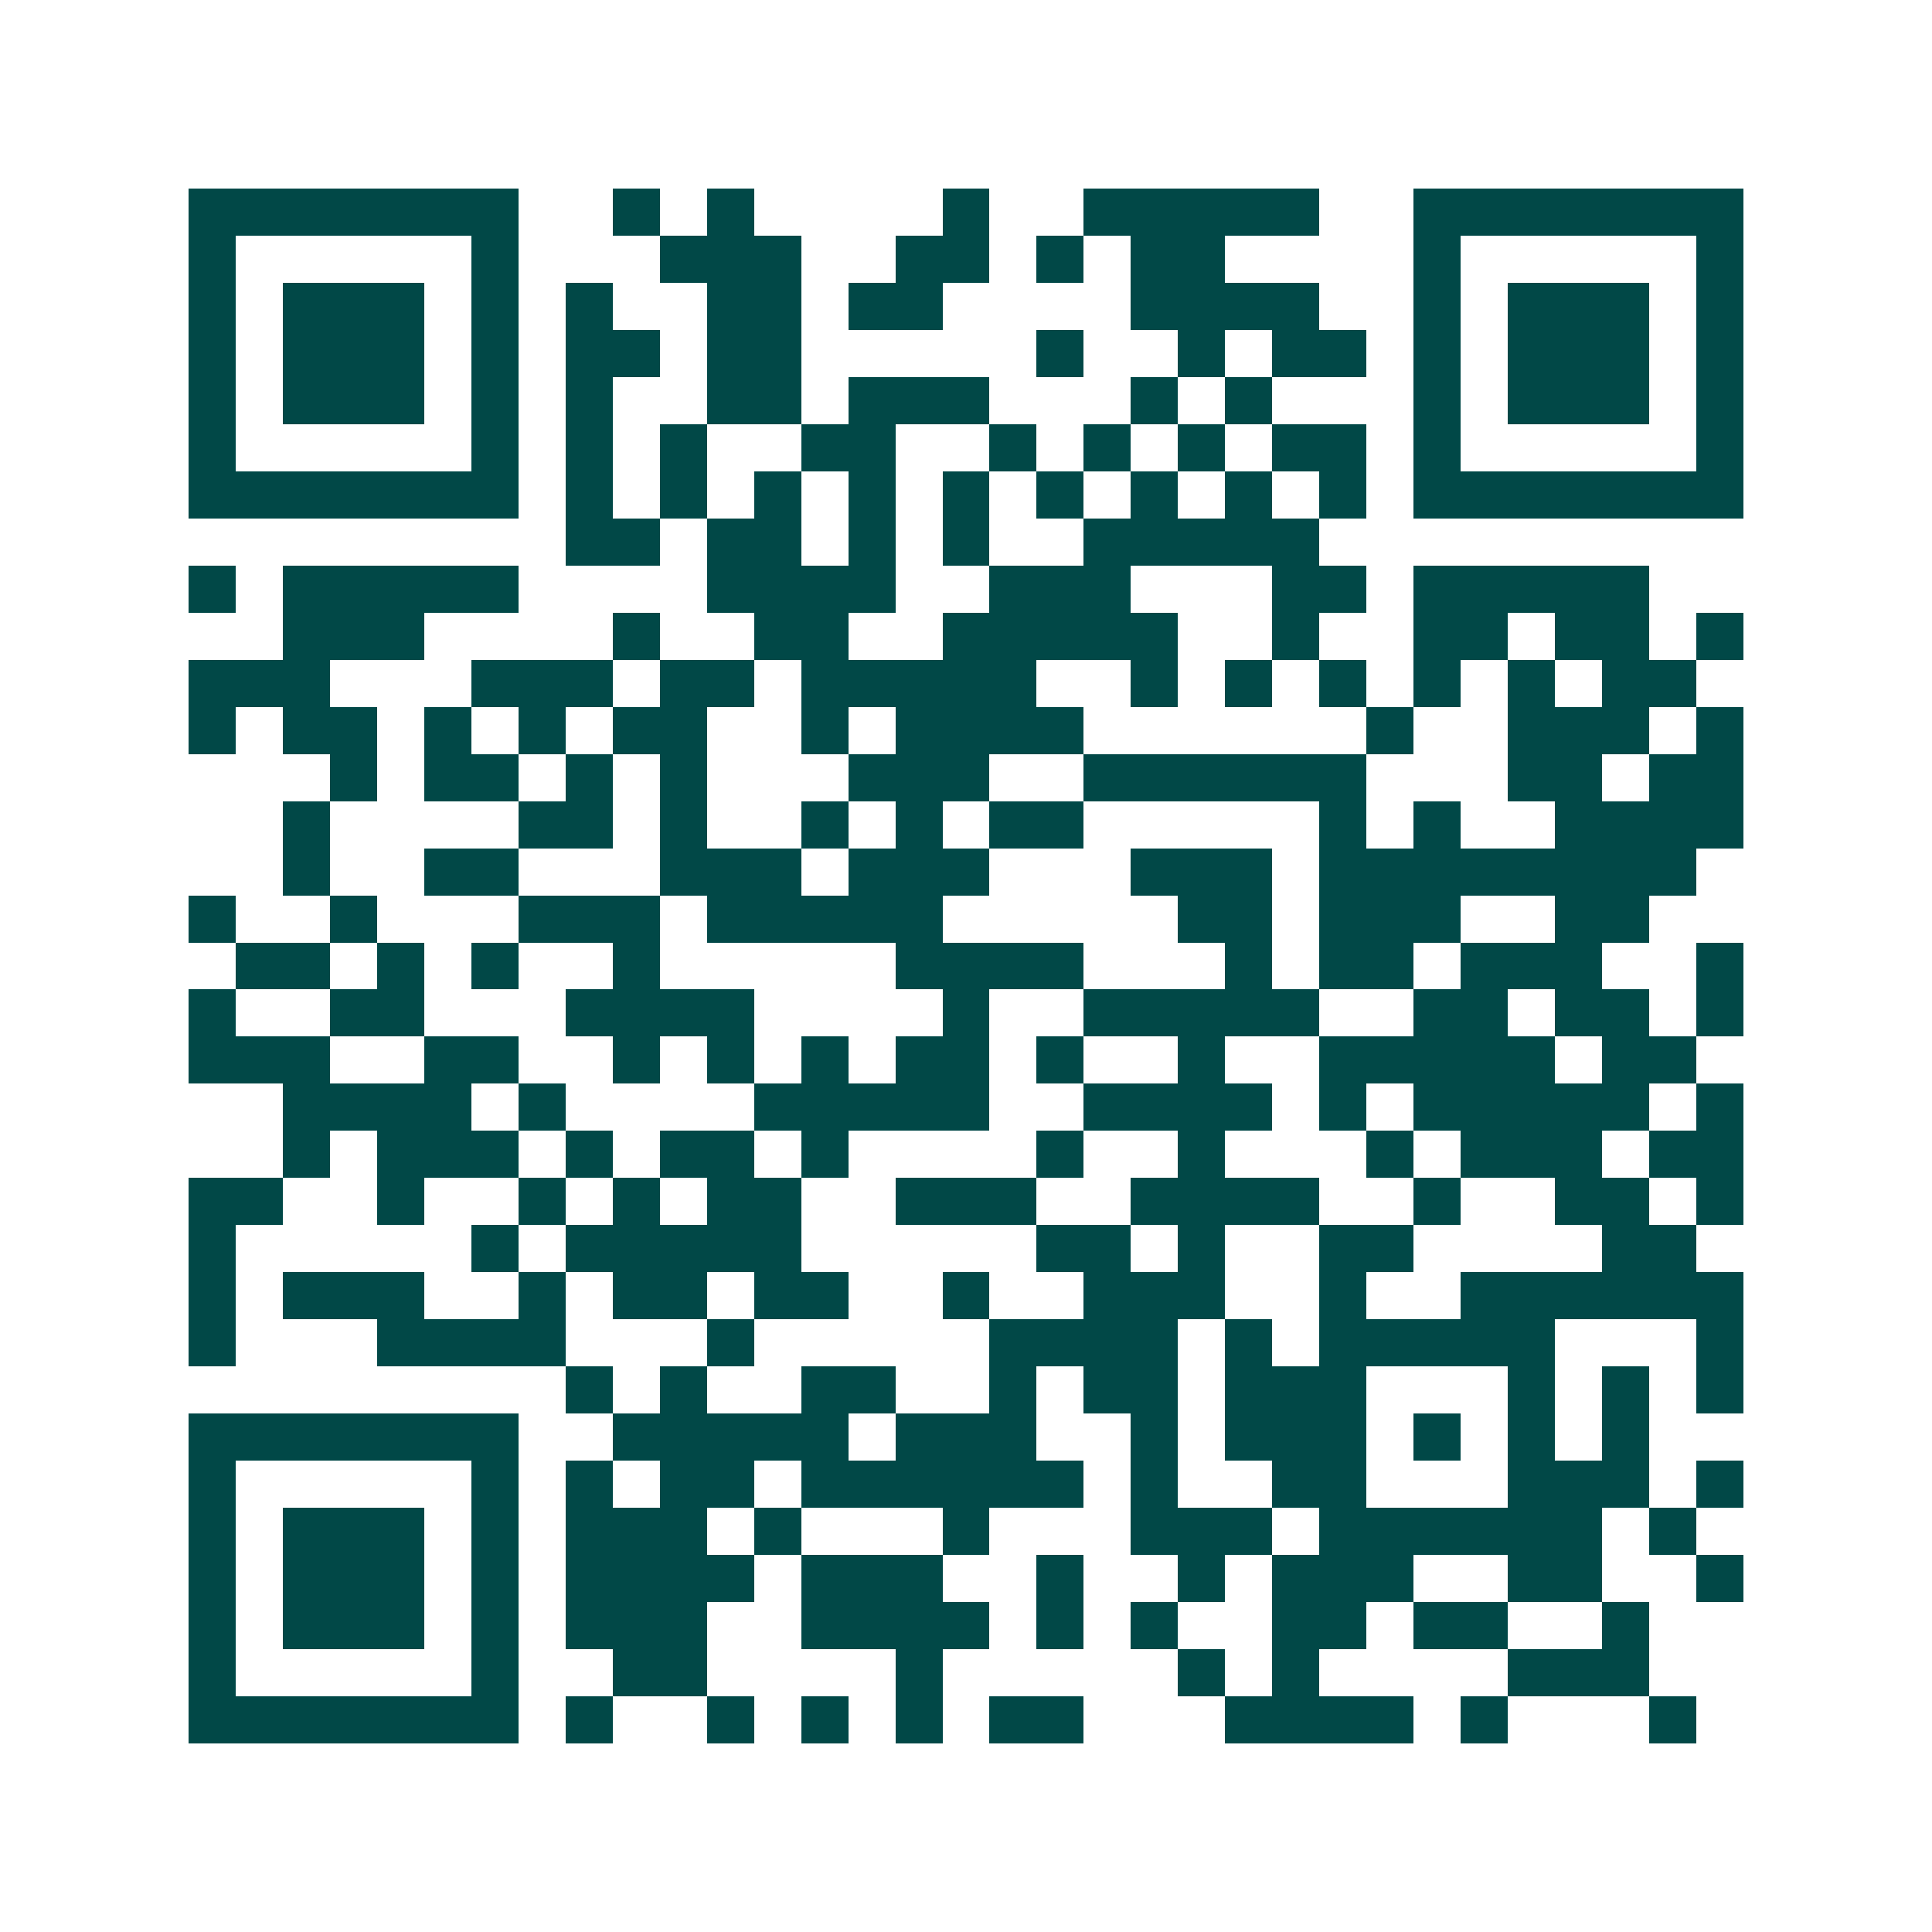 <svg xmlns="http://www.w3.org/2000/svg" width="200" height="200" viewBox="0 0 41 41" shape-rendering="crispEdges"><path fill="#ffffff" d="M0 0h41v41H0z"/><path stroke="#014847" d="M4 4.5h7m2 0h1m1 0h1m4 0h1m2 0h5m2 0h7M4 5.5h1m5 0h1m3 0h3m2 0h2m1 0h1m1 0h2m4 0h1m5 0h1M4 6.5h1m1 0h3m1 0h1m1 0h1m2 0h2m1 0h2m4 0h4m2 0h1m1 0h3m1 0h1M4 7.5h1m1 0h3m1 0h1m1 0h2m1 0h2m5 0h1m2 0h1m1 0h2m1 0h1m1 0h3m1 0h1M4 8.5h1m1 0h3m1 0h1m1 0h1m2 0h2m1 0h3m3 0h1m1 0h1m3 0h1m1 0h3m1 0h1M4 9.5h1m5 0h1m1 0h1m1 0h1m2 0h2m2 0h1m1 0h1m1 0h1m1 0h2m1 0h1m5 0h1M4 10.5h7m1 0h1m1 0h1m1 0h1m1 0h1m1 0h1m1 0h1m1 0h1m1 0h1m1 0h1m1 0h7M12 11.5h2m1 0h2m1 0h1m1 0h1m2 0h5M4 12.5h1m1 0h5m4 0h4m2 0h3m3 0h2m1 0h5M6 13.5h3m4 0h1m2 0h2m2 0h5m2 0h1m2 0h2m1 0h2m1 0h1M4 14.5h3m3 0h3m1 0h2m1 0h5m2 0h1m1 0h1m1 0h1m1 0h1m1 0h1m1 0h2M4 15.5h1m1 0h2m1 0h1m1 0h1m1 0h2m2 0h1m1 0h4m6 0h1m2 0h3m1 0h1M7 16.5h1m1 0h2m1 0h1m1 0h1m3 0h3m2 0h6m3 0h2m1 0h2M6 17.5h1m4 0h2m1 0h1m2 0h1m1 0h1m1 0h2m5 0h1m1 0h1m2 0h4M6 18.5h1m2 0h2m3 0h3m1 0h3m3 0h3m1 0h8M4 19.5h1m2 0h1m3 0h3m1 0h5m5 0h2m1 0h3m2 0h2M5 20.5h2m1 0h1m1 0h1m2 0h1m5 0h4m3 0h1m1 0h2m1 0h3m2 0h1M4 21.5h1m2 0h2m3 0h4m4 0h1m2 0h5m2 0h2m1 0h2m1 0h1M4 22.5h3m2 0h2m2 0h1m1 0h1m1 0h1m1 0h2m1 0h1m2 0h1m2 0h5m1 0h2M6 23.5h4m1 0h1m4 0h5m2 0h4m1 0h1m1 0h5m1 0h1M6 24.5h1m1 0h3m1 0h1m1 0h2m1 0h1m4 0h1m2 0h1m3 0h1m1 0h3m1 0h2M4 25.5h2m2 0h1m2 0h1m1 0h1m1 0h2m2 0h3m2 0h4m2 0h1m2 0h2m1 0h1M4 26.5h1m5 0h1m1 0h5m5 0h2m1 0h1m2 0h2m4 0h2M4 27.5h1m1 0h3m2 0h1m1 0h2m1 0h2m2 0h1m2 0h3m2 0h1m2 0h6M4 28.5h1m3 0h4m3 0h1m5 0h4m1 0h1m1 0h5m3 0h1M12 29.5h1m1 0h1m2 0h2m2 0h1m1 0h2m1 0h3m3 0h1m1 0h1m1 0h1M4 30.5h7m2 0h5m1 0h3m2 0h1m1 0h3m1 0h1m1 0h1m1 0h1M4 31.5h1m5 0h1m1 0h1m1 0h2m1 0h6m1 0h1m2 0h2m3 0h3m1 0h1M4 32.5h1m1 0h3m1 0h1m1 0h3m1 0h1m3 0h1m3 0h3m1 0h6m1 0h1M4 33.5h1m1 0h3m1 0h1m1 0h4m1 0h3m2 0h1m2 0h1m1 0h3m2 0h2m2 0h1M4 34.5h1m1 0h3m1 0h1m1 0h3m2 0h4m1 0h1m1 0h1m2 0h2m1 0h2m2 0h1M4 35.5h1m5 0h1m2 0h2m4 0h1m5 0h1m1 0h1m4 0h3M4 36.5h7m1 0h1m2 0h1m1 0h1m1 0h1m1 0h2m3 0h4m1 0h1m3 0h1"/></svg>
